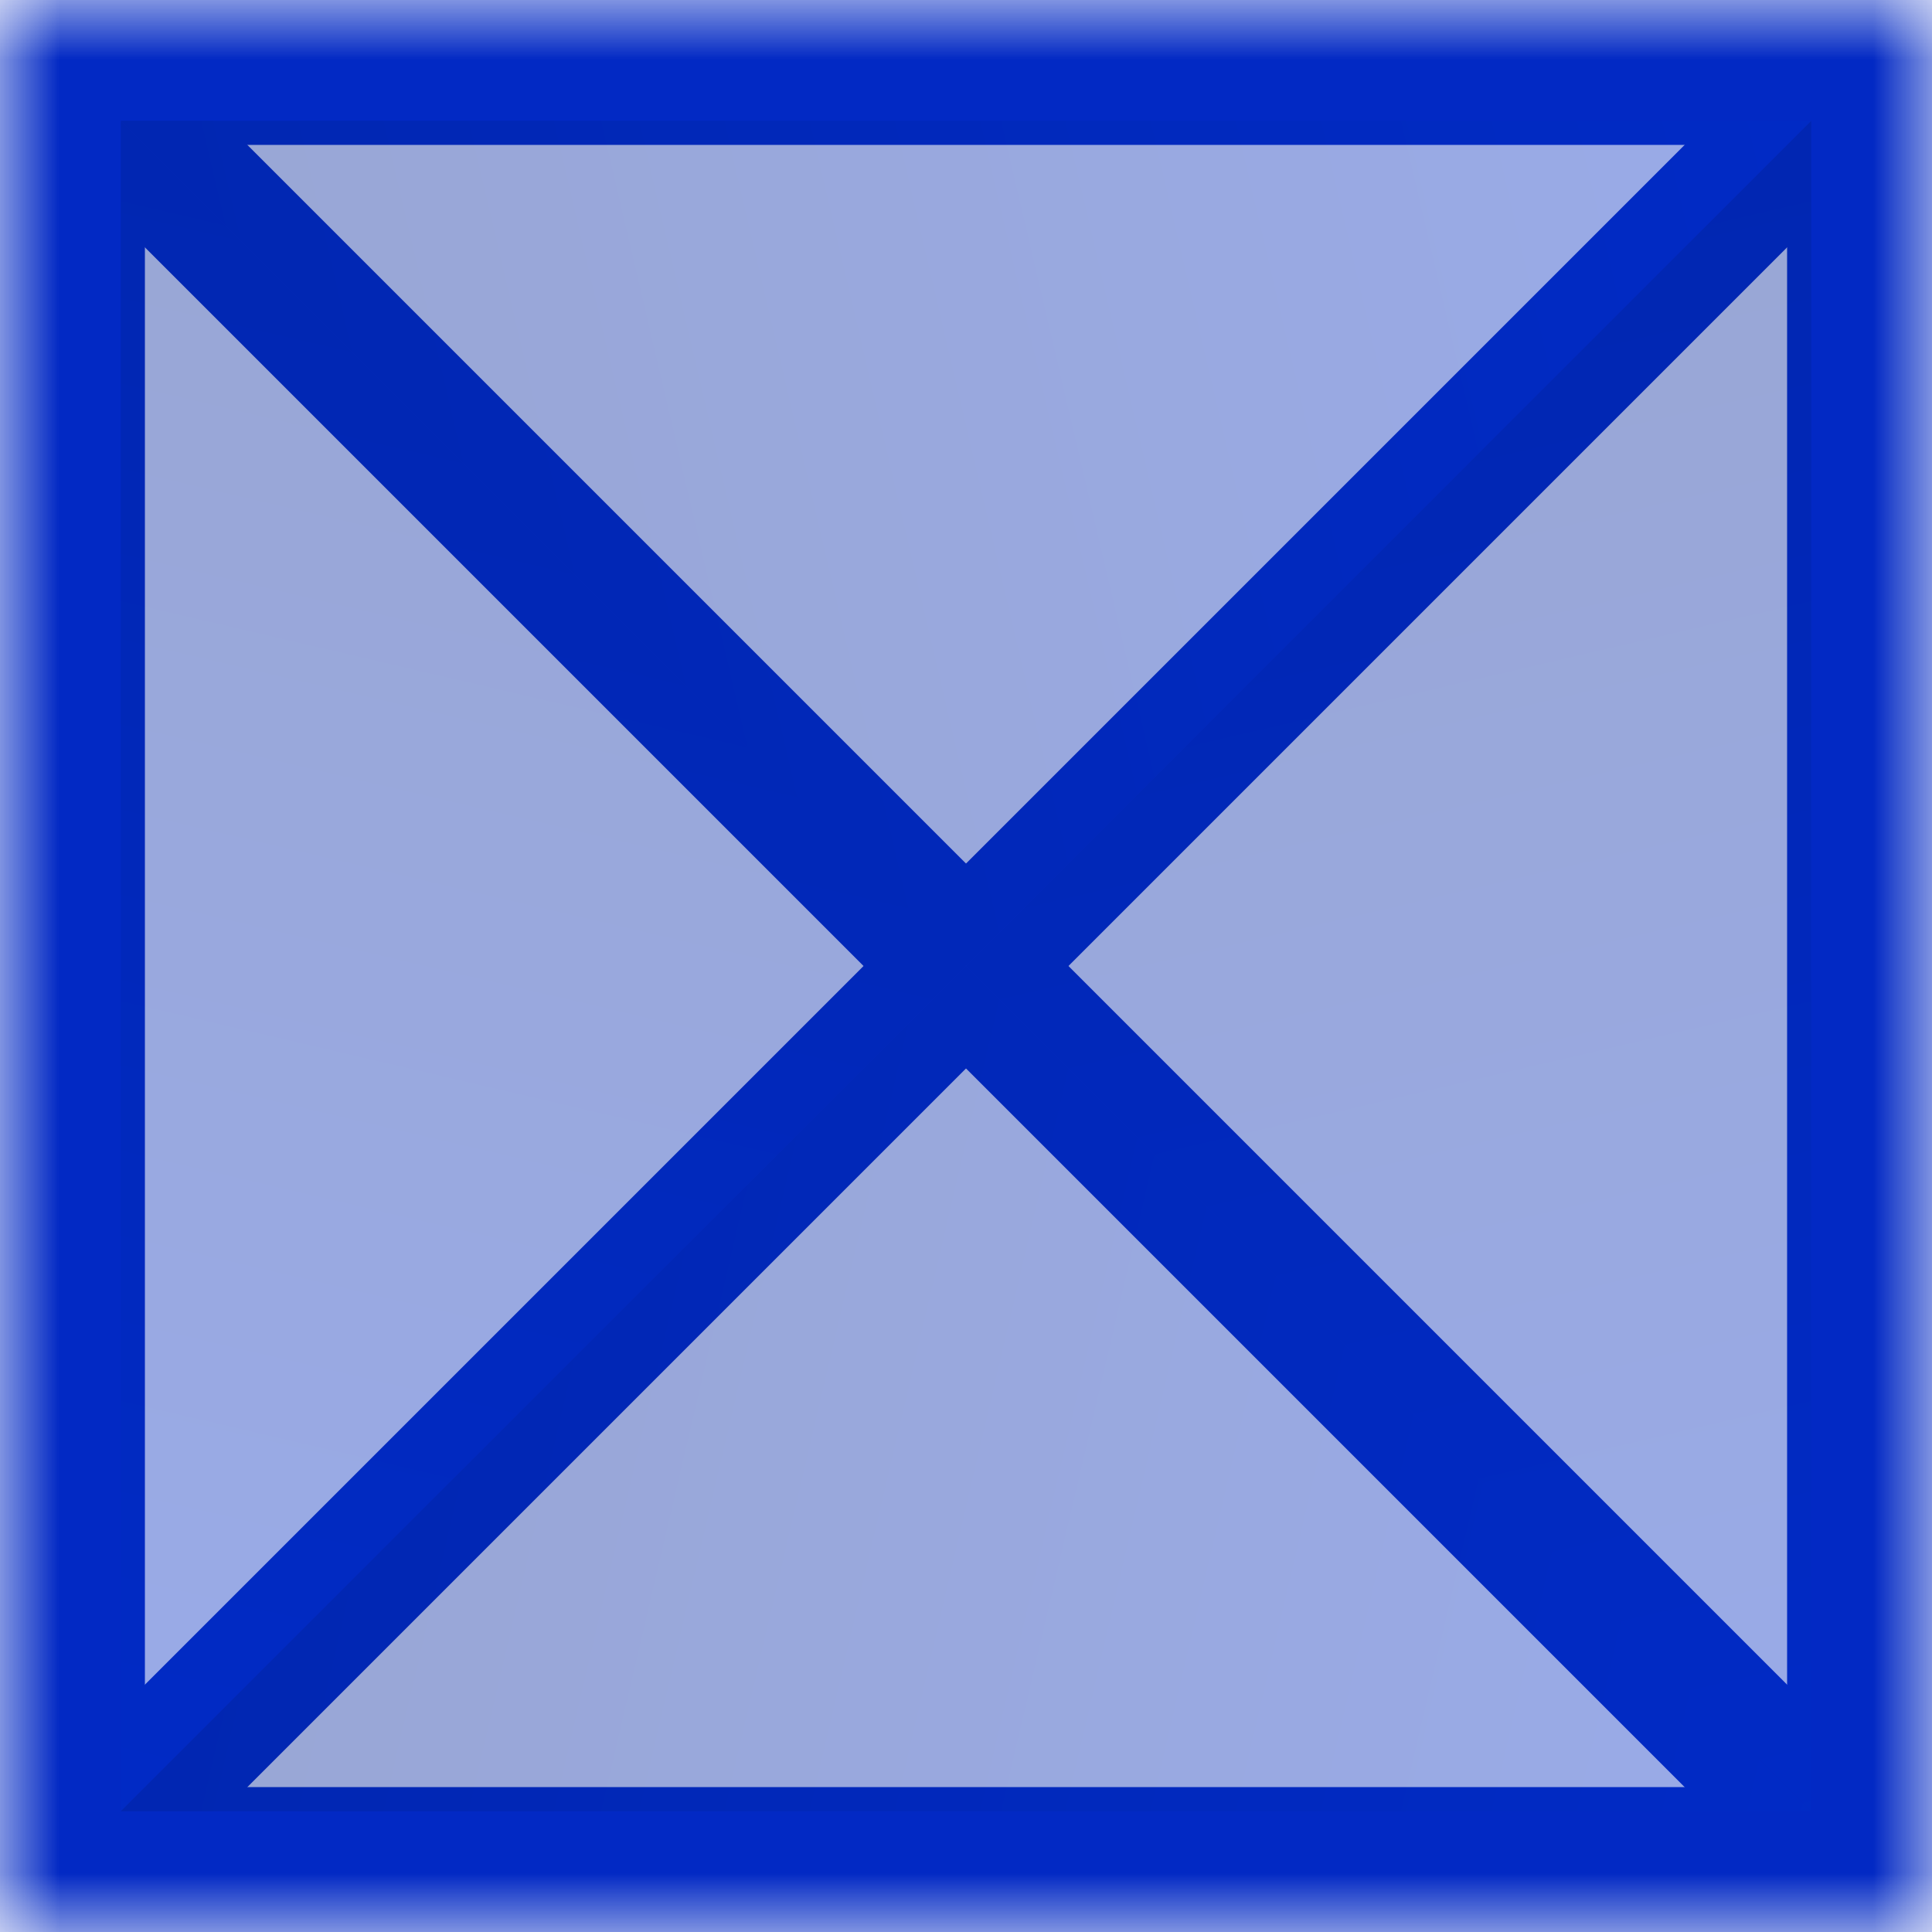 <?xml version="1.0" encoding="UTF-8"?> <svg xmlns="http://www.w3.org/2000/svg" width="16" height="16" viewBox="0 0 16 16" fill="none"><g clip-path="url(#clip0_51_510)"><mask id="mask0_51_510" style="mask-type:luminance" maskUnits="userSpaceOnUse" x="0" y="0" width="16" height="16"><path d="M16 0H0V16H16V0Z" fill="white"></path></mask><g mask="url(#mask0_51_510)"><path d="M15.4 0.6H0.6V15.4H15.4V0.6Z" stroke="#0229C4" stroke-width="1.2"></path><path d="M1 1L15 15" stroke="#0229C4" stroke-width="1.2"></path><path d="M1 15L15 1" stroke="#0229C4" stroke-width="1.2"></path></g><path d="M8 8L15 15L15 1L8 8Z" fill="url(#paint0_linear_51_510)" fill-opacity="0.4"></path><path d="M8 8L1 15L1 1L8 8Z" fill="url(#paint1_linear_51_510)" fill-opacity="0.4"></path><path d="M8 8L15 1L1 1L8 8Z" fill="url(#paint2_linear_51_510)" fill-opacity="0.4"></path><path d="M8 8L15 15L1 15L8 8Z" fill="url(#paint3_linear_51_510)" fill-opacity="0.4"></path></g><defs><linearGradient id="paint0_linear_51_510" x1="12.025" y1="15.933" x2="8.212" y2="-0.382" gradientUnits="userSpaceOnUse"><stop stop-color="#002CC7"></stop><stop offset="1" stop-color="#001F8A"></stop></linearGradient><linearGradient id="paint1_linear_51_510" x1="3.975" y1="15.933" x2="7.788" y2="-0.382" gradientUnits="userSpaceOnUse"><stop stop-color="#002CC7"></stop><stop offset="1" stop-color="#001F8A"></stop></linearGradient><linearGradient id="paint2_linear_51_510" x1="15.933" y1="3.975" x2="-0.382" y2="7.788" gradientUnits="userSpaceOnUse"><stop stop-color="#002CC7"></stop><stop offset="1" stop-color="#001F8A"></stop></linearGradient><linearGradient id="paint3_linear_51_510" x1="15.933" y1="12.025" x2="-0.382" y2="8.212" gradientUnits="userSpaceOnUse"><stop stop-color="#002CC7"></stop><stop offset="1" stop-color="#001F8A"></stop></linearGradient><clipPath id="clip0_51_510"><rect width="16" height="16" fill="white"></rect></clipPath></defs></svg> 